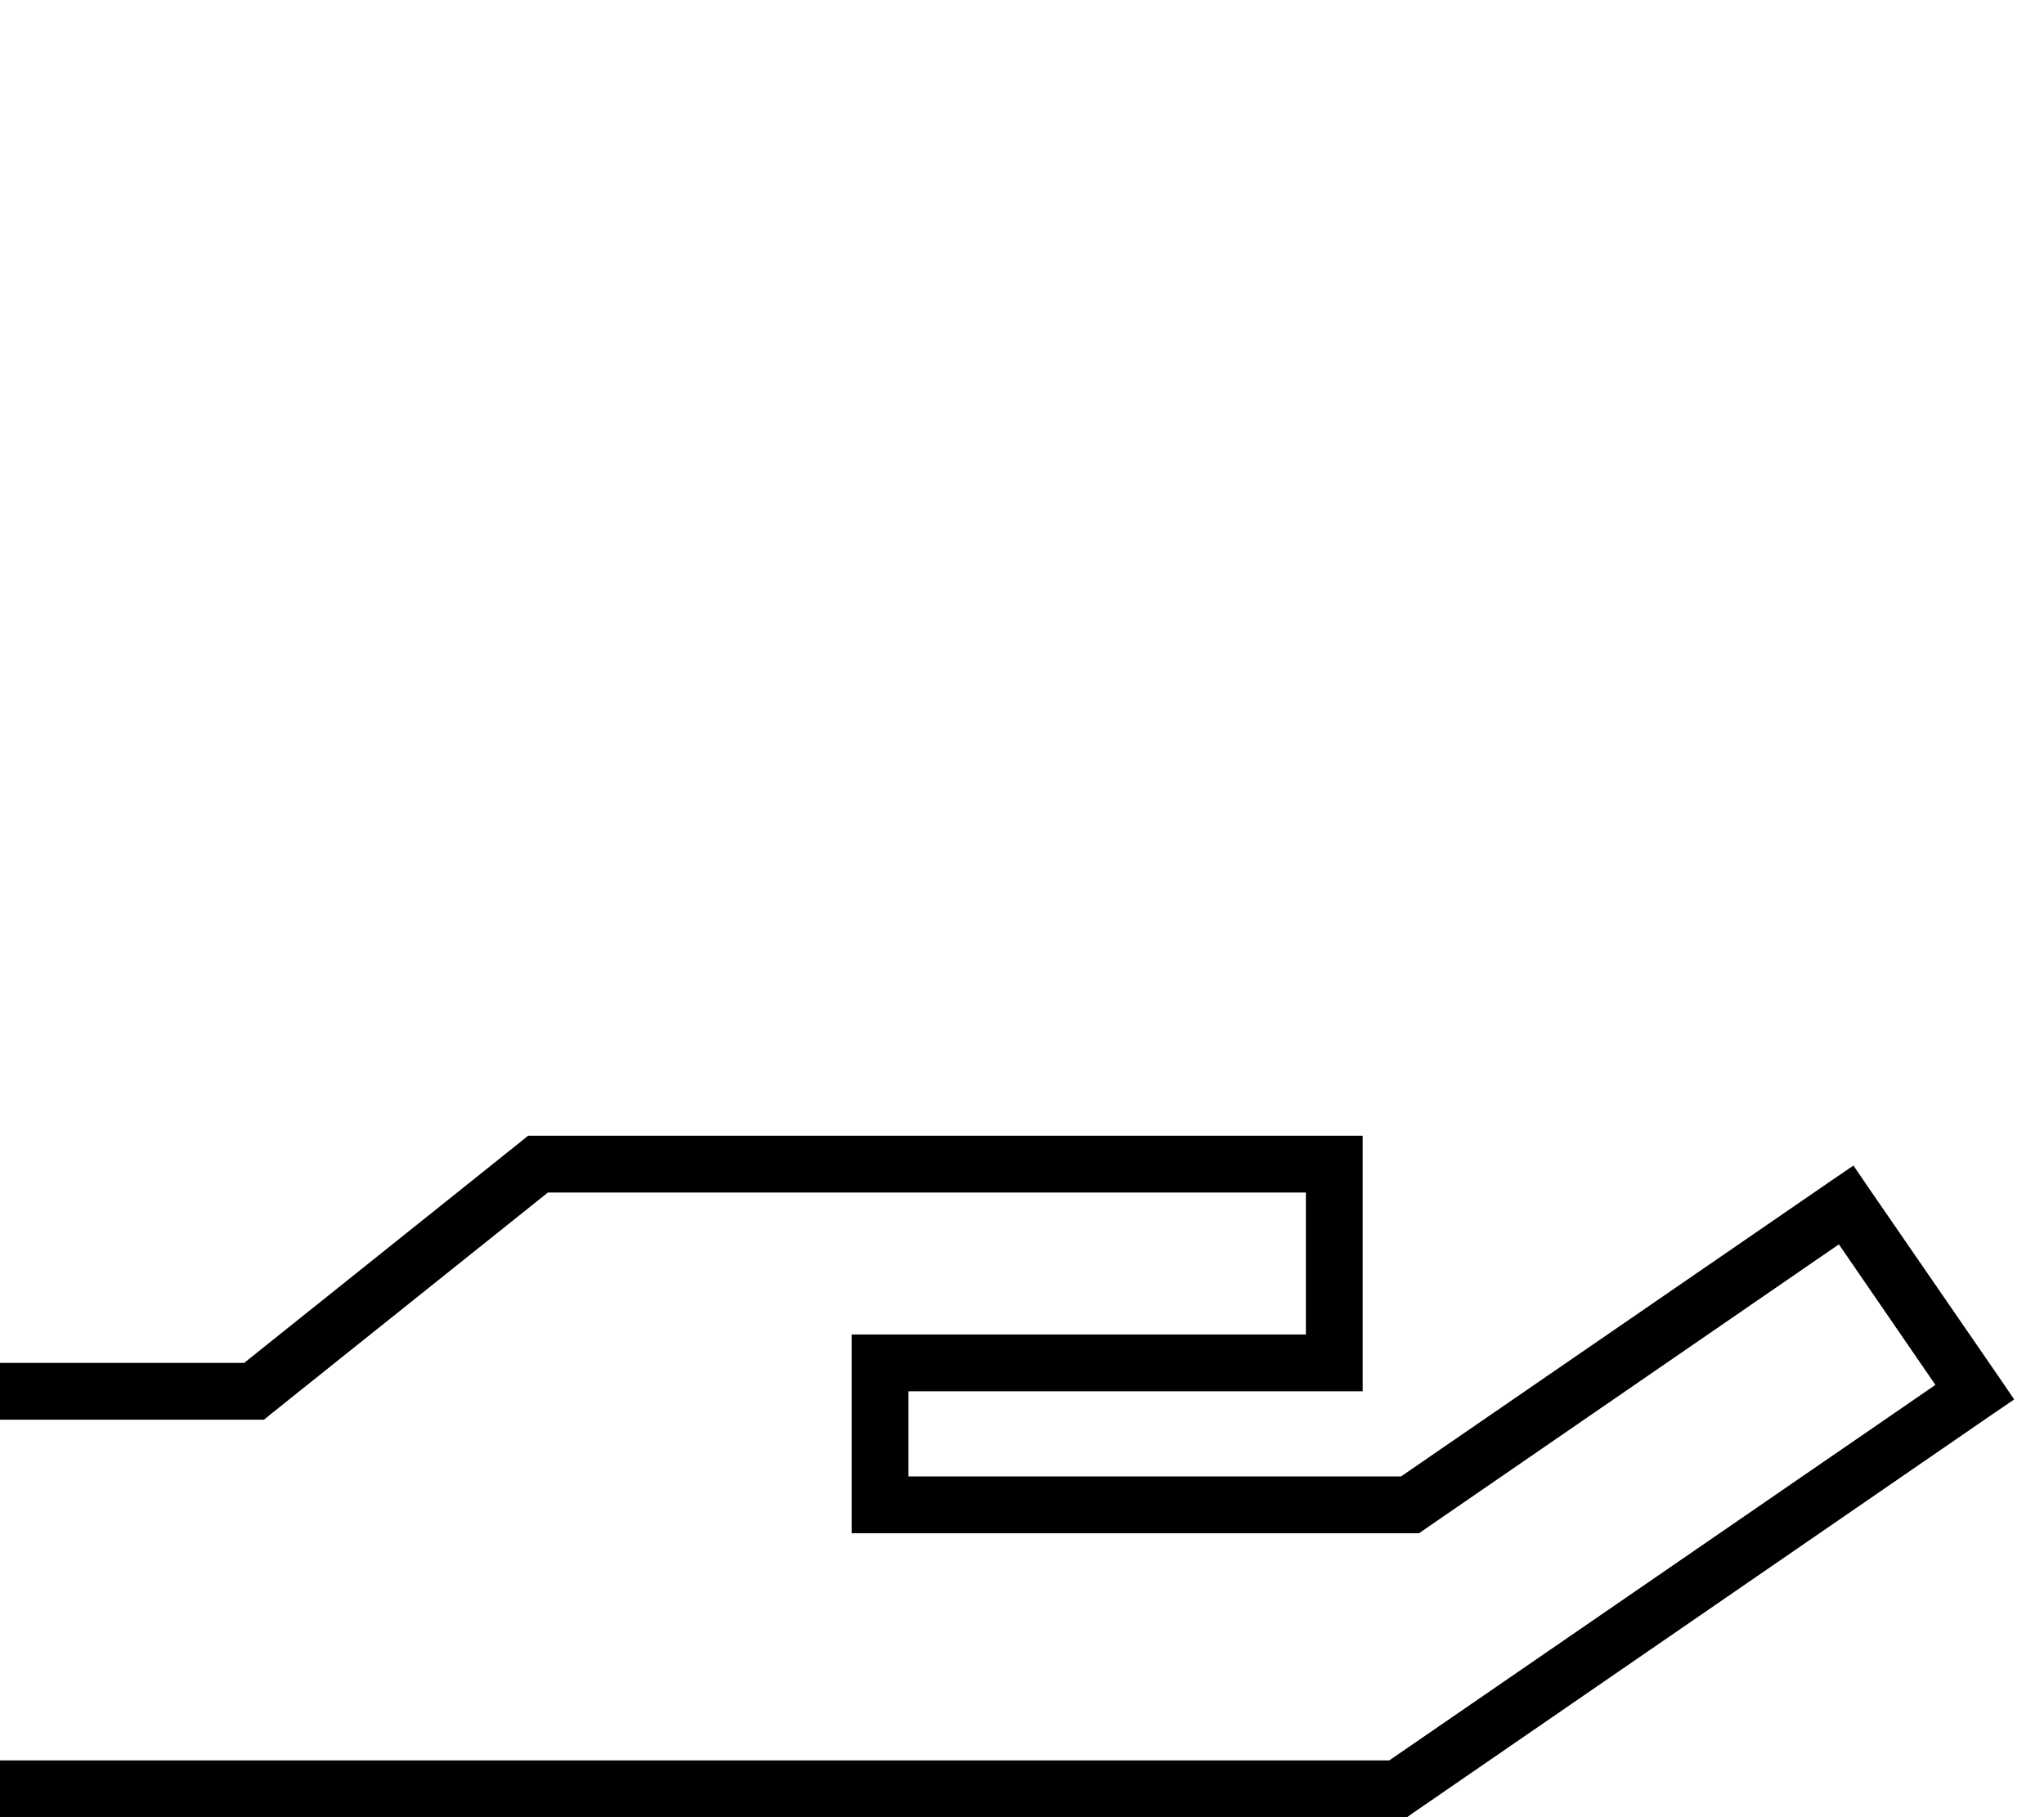 <svg xmlns="http://www.w3.org/2000/svg" viewBox="0 0 576 512"><!--! Font Awesome Pro 6.5.2 by @fontawesome - https://fontawesome.com License - https://fontawesome.com/license (Commercial License) Copyright 2024 Fonticons, Inc. --><path d="M148.8 320h2.8H376h8v8 56 8h-8H256v24H394.8l120.9-83.1 6.6-4.5 4.5 6.6 36.3 52.7 4.5 6.6-6.6 4.5L398.5 510.6l-2 1.4h-2.5H8 0V496H8 391.5L545.4 390.2l-27.2-39.6-116.3 80-2 1.4h-2.5H248h-8v-8V384v-8h8H368V336H154.4L76.6 398.2 74.4 400H71.6 8 0V384H8 68.8l77.8-62.2 2.2-1.8z"/></svg>